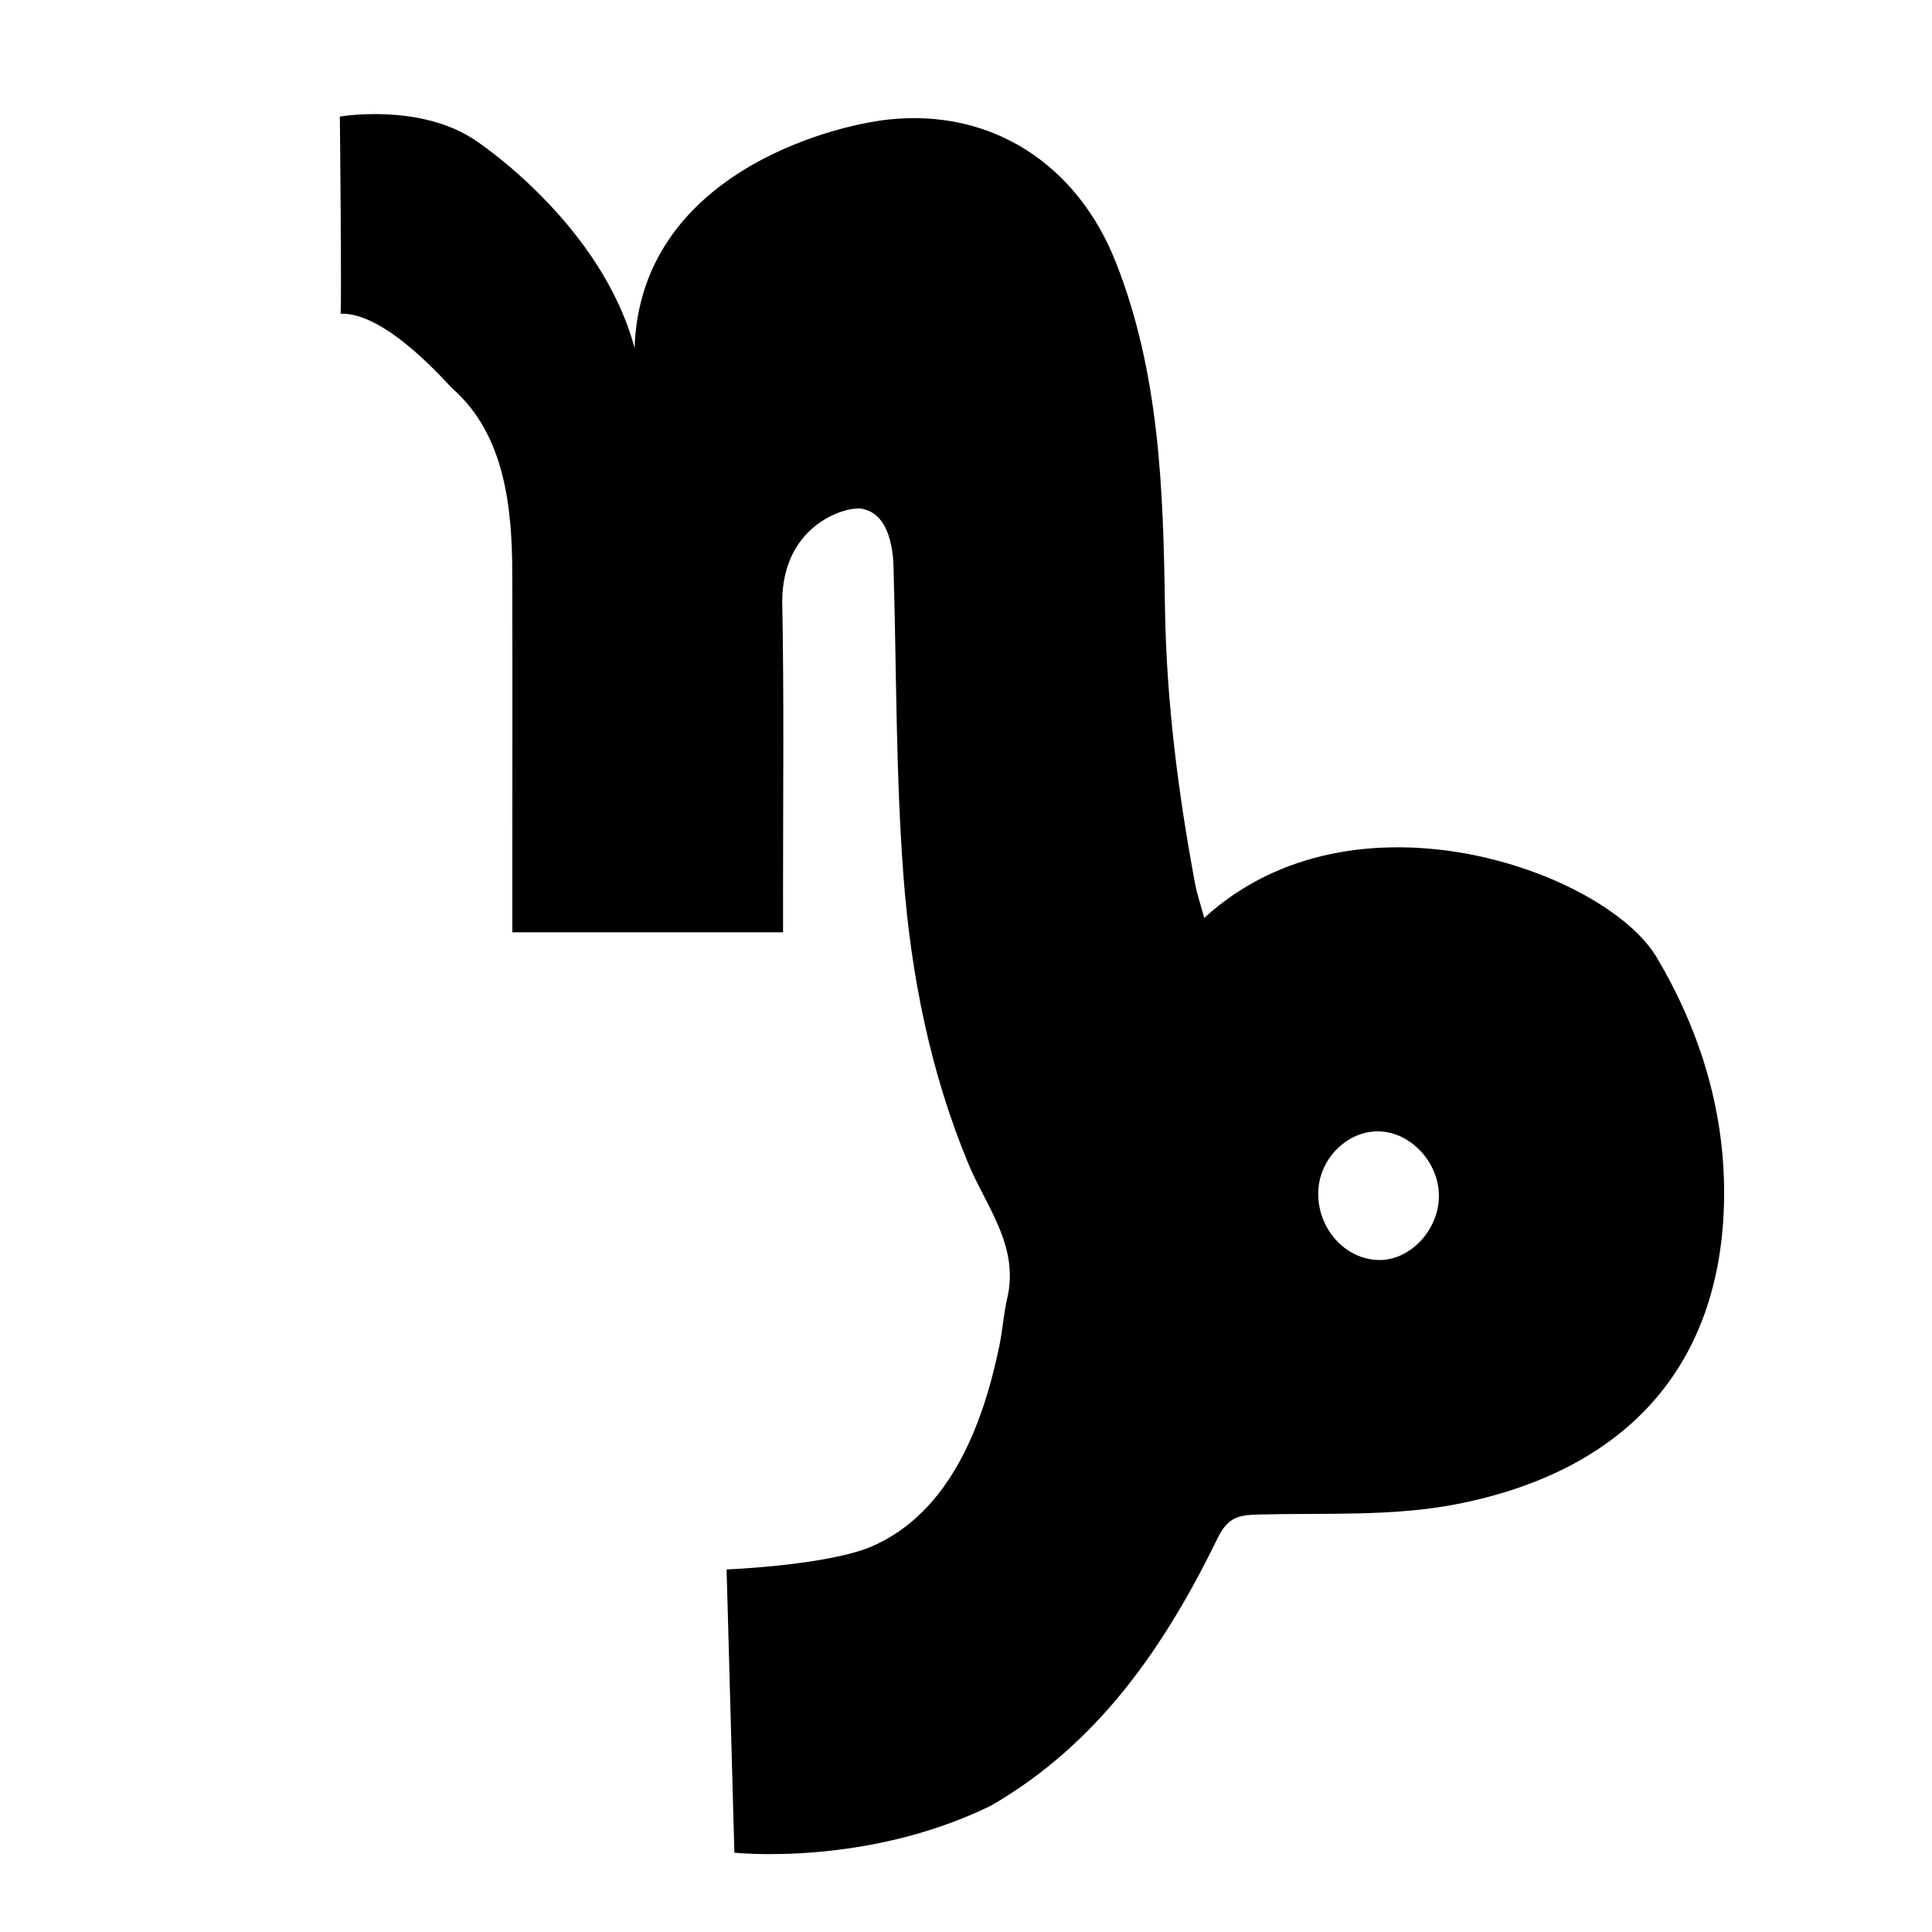 <?xml version="1.0" encoding="utf-8"?>
<!-- Generator: Adobe Illustrator 16.0.0, SVG Export Plug-In . SVG Version: 6.00 Build 0)  -->
<!DOCTYPE svg PUBLIC "-//W3C//DTD SVG 1.1//EN" "http://www.w3.org/Graphics/SVG/1.1/DTD/svg11.dtd">
<svg version="1.1" id="Ebene_1" xmlns="http://www.w3.org/2000/svg" xmlns:xlink="http://www.w3.org/1999/xlink" x="0px" y="0px"
	 width="150px" height="150px" viewBox="0 0 150 150" enable-background="new 0 0 150 150" xml:space="preserve">
<path d="M56.413,121.852c0,0,8.019-0.317,11.417-1.849c5.877-2.651,8.441-9.222,9.738-15.396c0.267-1.268,0.346-2.568,0.636-3.826
	c0.938-4.059-1.644-7.102-3.032-10.455c-2.947-7.105-4.429-14.567-5.014-22.14c-0.614-7.968-0.547-15.988-0.782-23.986
	c-0.011-0.38,0.04-4.146-2.347-4.676c-1.024-0.332-6.272,1.008-6.298,7.168c0.148,7.47,0.062,14.947,0.064,22.421
	c0.001,1.044,0.001,2.089,0.001,3.271c-7.109,0-13.931,0-21.02,0c0-0.868,0-1.683,0-2.497c0-8.465,0.019-16.93-0.003-25.397
	c-0.011-5.141-0.598-10.729-4.606-14.289c-0.51-0.453-5.165-5.96-8.723-5.846c0.091-1.027-0.058-15.305-0.058-15.305
	s5.921-1.022,10.206,1.642c0.56,0.317,10.099,6.714,12.675,16.326c0.444-13.427,15.14-17.248,19.72-17.739
	c8.053-0.863,14.66,3.525,17.638,11.062c3.412,8.636,3.686,17.708,3.822,26.749c0.105,7.281,1.014,14.417,2.341,21.534
	c0.151,0.808,0.423,1.593,0.709,2.645c11.687-10.711,31.194-3.556,35.116,3.043c3.477,5.849,5.406,12.276,5.238,19.116
	c-0.311,12.504-7.438,20.736-20.734,23.35c-5.014,0.982-10.294,0.675-15.457,0.81c-1.501,0.042-2.33,0.214-3.113,1.813
	c-4.094,8.395-9.249,15.963-17.607,20.789c-9.739,4.767-19.923,3.65-19.923,3.65L56.413,121.852z M107.07,87.84
	c-2.426-0.063-4.609,2.074-4.719,4.613c-0.123,2.878,2.059,5.35,4.739,5.374c2.421,0.021,4.634-2.363,4.626-4.983
	C111.714,90.248,109.534,87.9,107.07,87.84z"/>
</svg>
